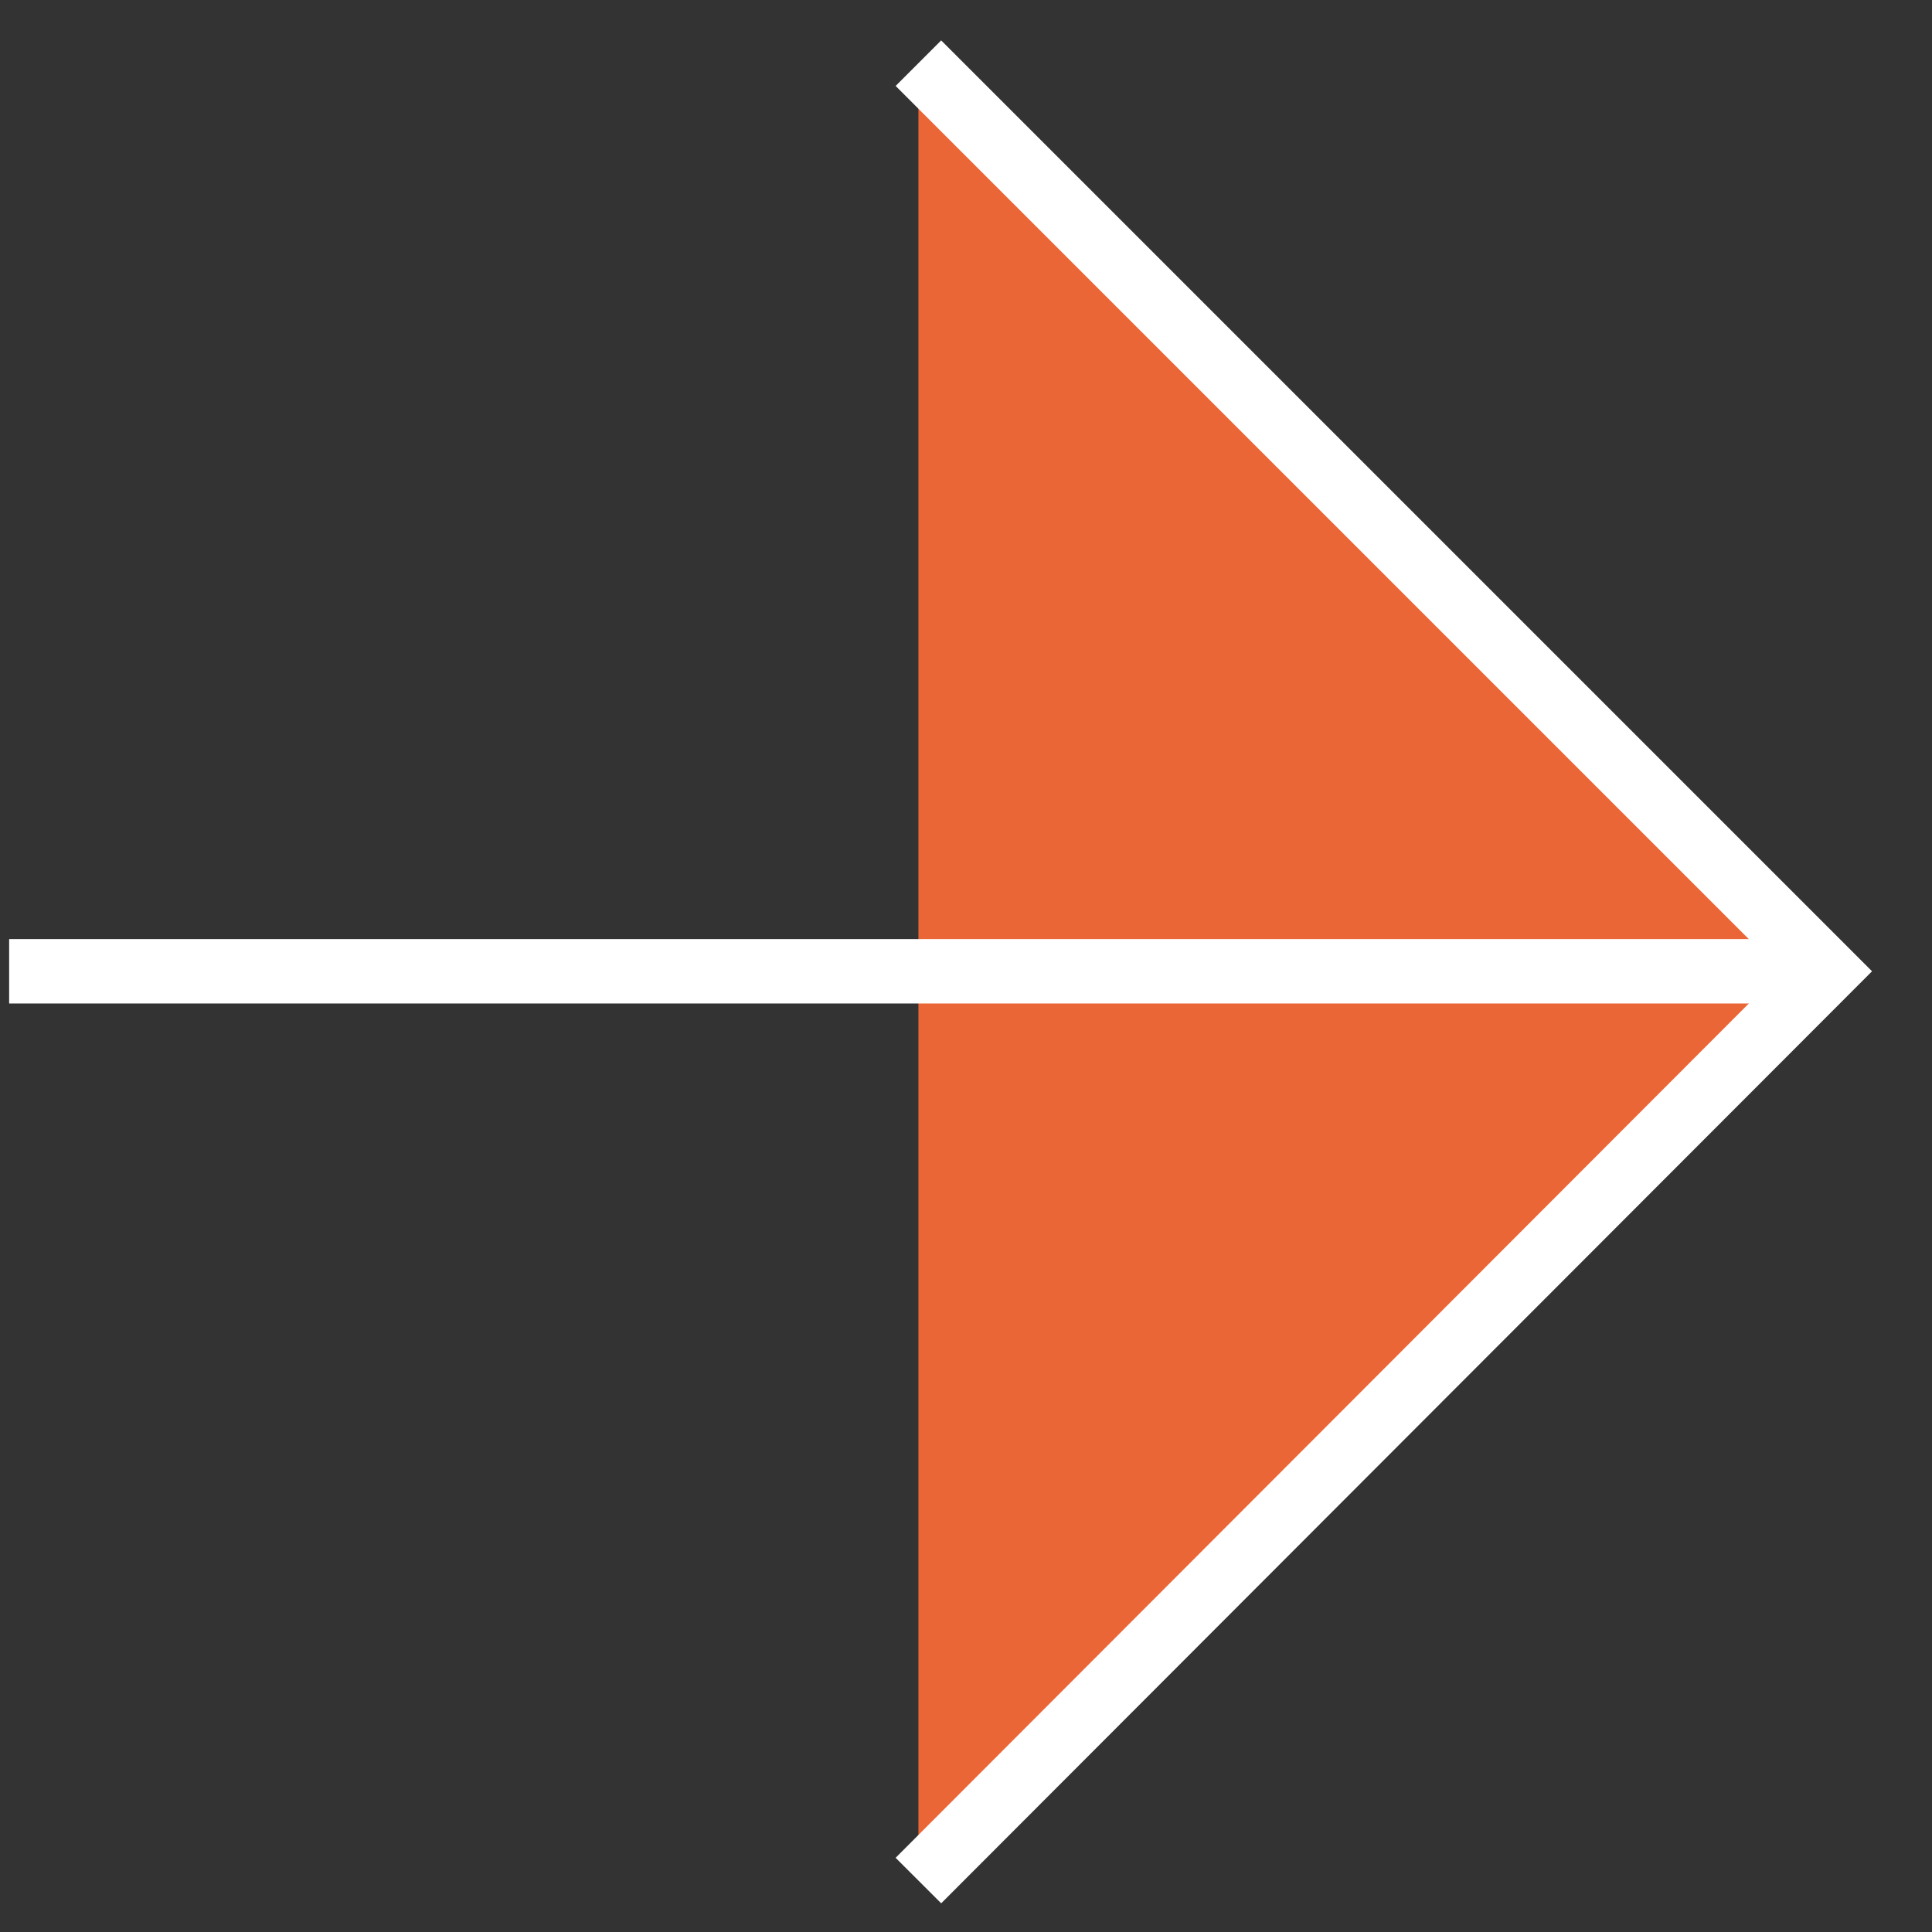 <svg width="30" height="30" viewBox="0 0 30 30" fill="none" xmlns="http://www.w3.org/2000/svg">
<rect x="0" y="0" width="30" height="30" fill="#333333" stroke="none"/>
<path d="M14.261 0.981L28.362 15.082L14.261 29.201" fill="#FF6C37" fill-opacity="0.9"/>
<path d="M14.261 0.981L28.362 15.082L14.261 29.201" stroke="white" stroke-miterlimit="10"/>
<path d="M28.362 15.082H0.142" stroke="white" stroke-miterlimit="10"/>
</svg>
